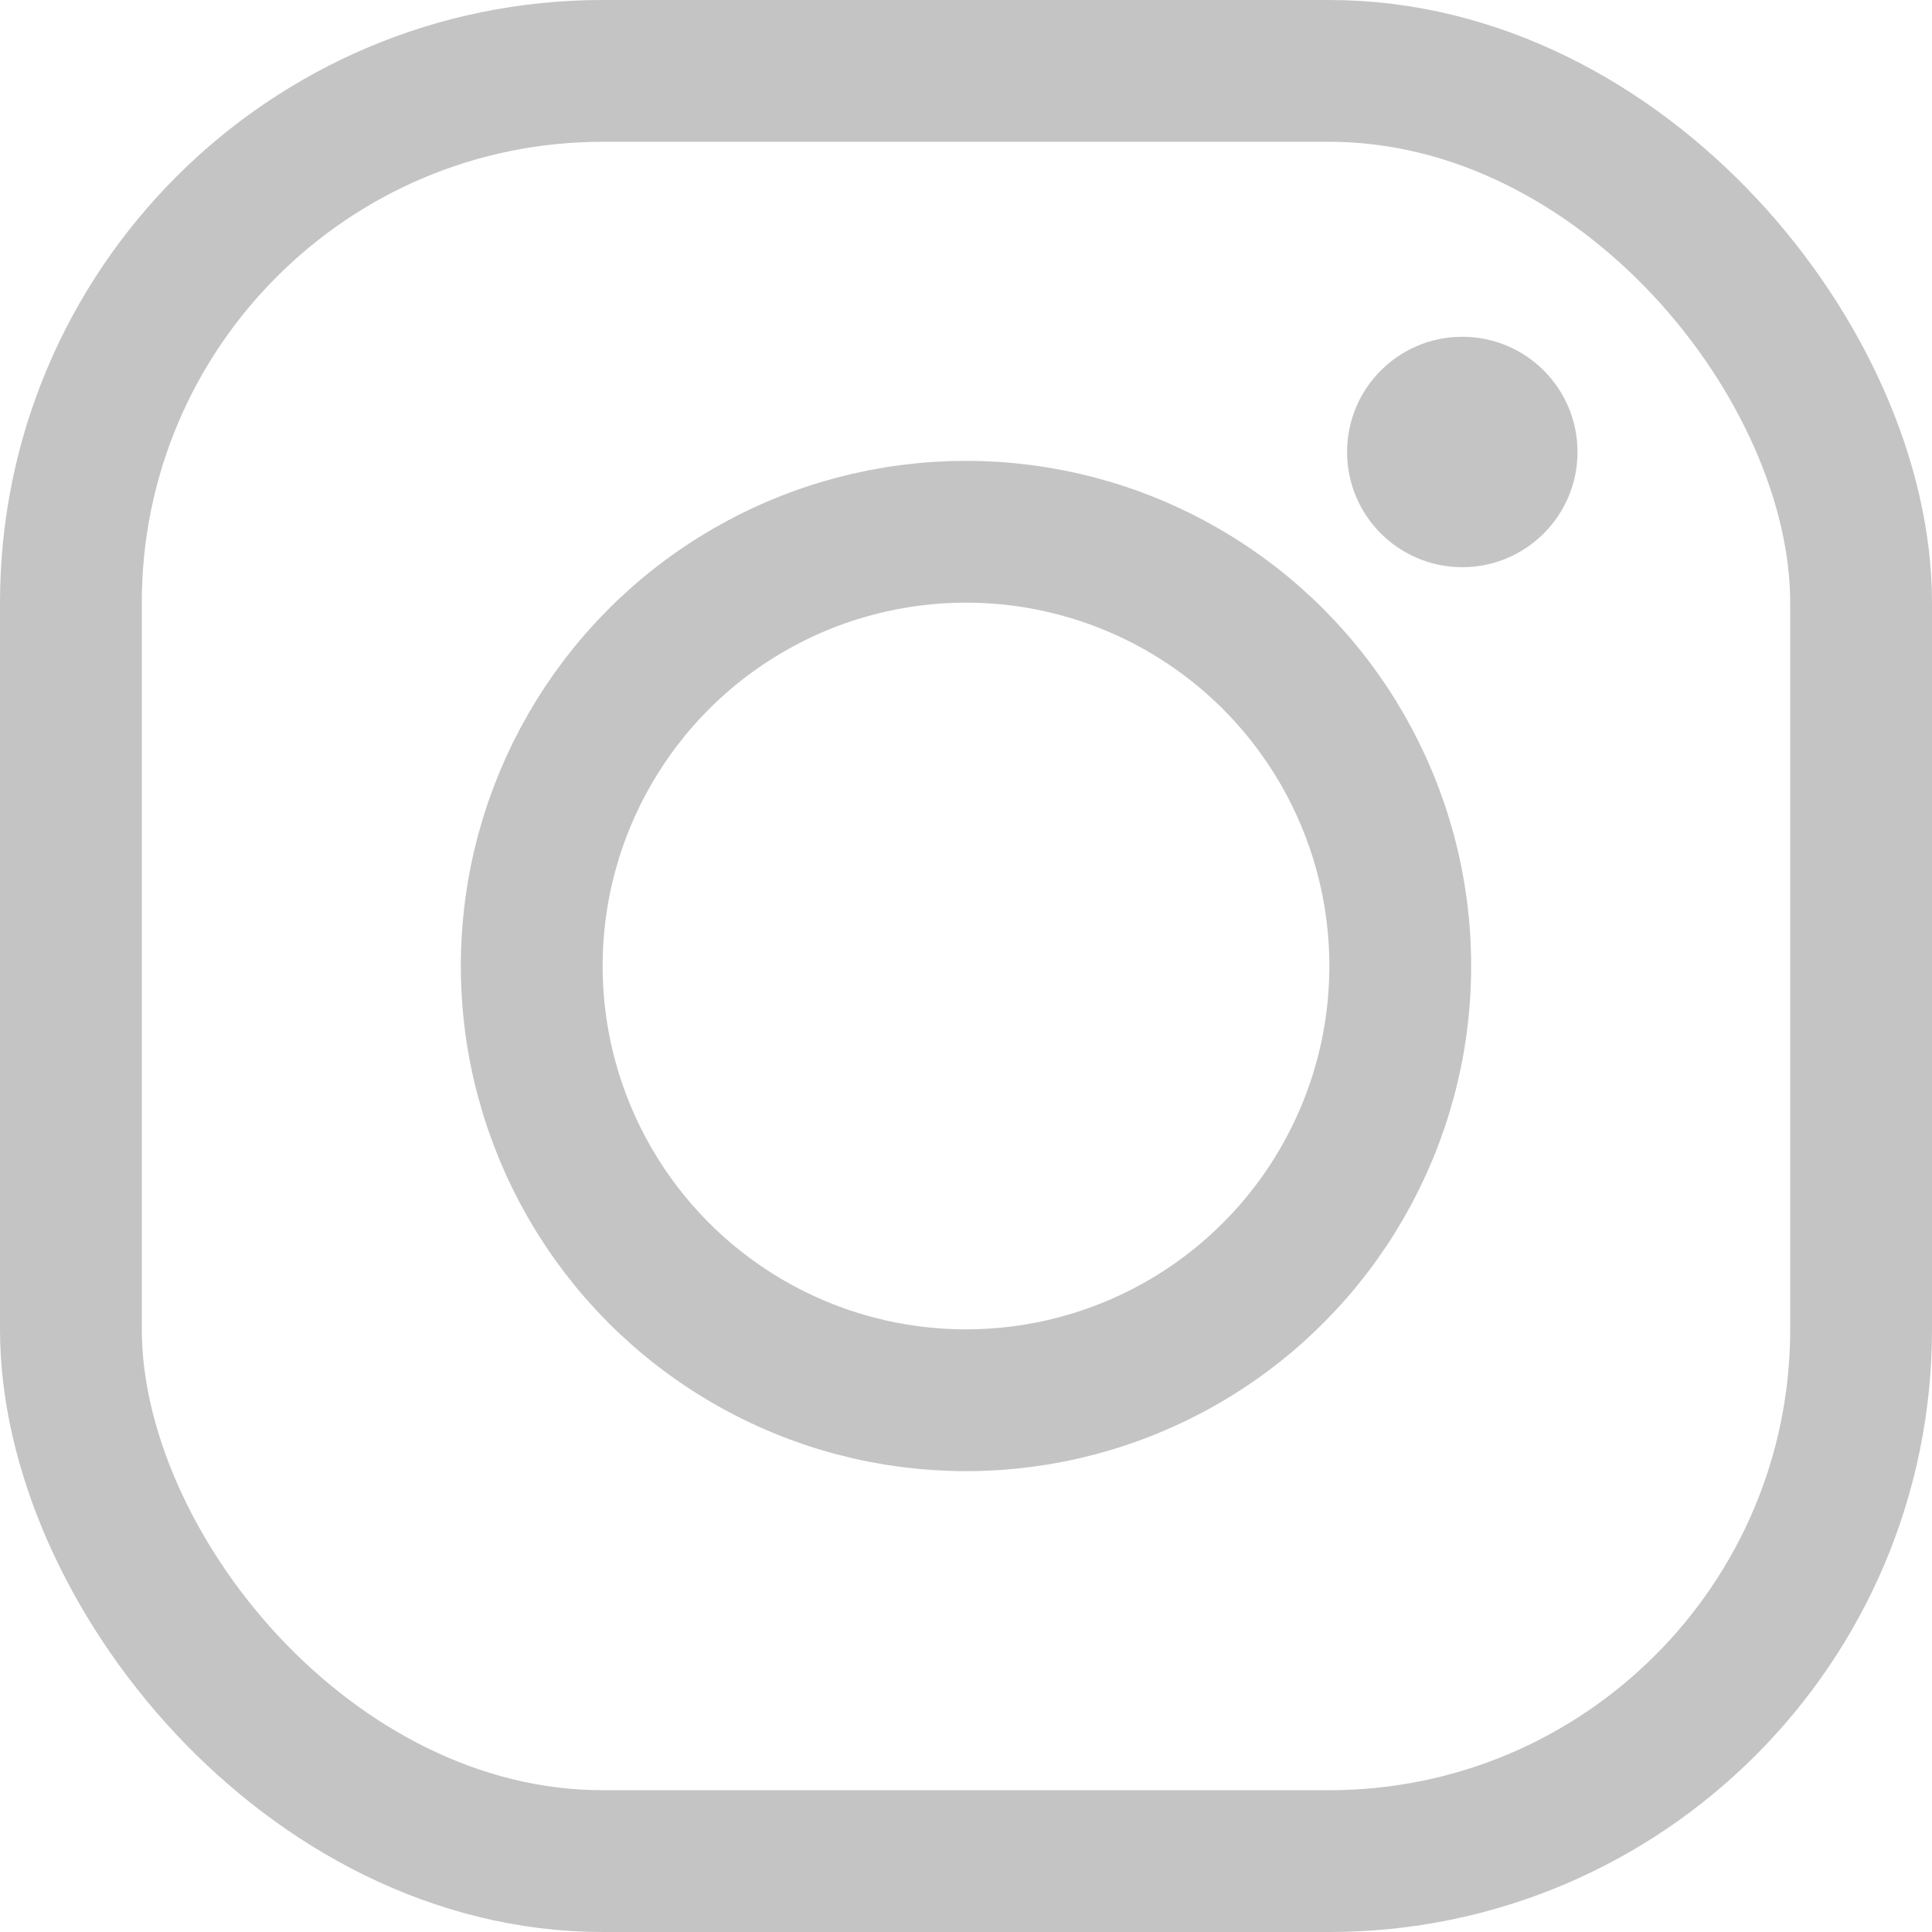 <?xml version="1.0" encoding="UTF-8"?> <svg xmlns="http://www.w3.org/2000/svg" width="109" height="109" viewBox="0 0 109 109" fill="none"> <rect x="4" y="4" width="101" height="101" rx="30" stroke="#C4C4C4" stroke-width="8"></rect> <circle cx="54.5" cy="54.5" r="24.5" stroke="#C4C4C4" stroke-width="8"></circle> <circle cx="82.5" cy="25.5" r="6.5" fill="#C4C4C4"></circle> </svg> 